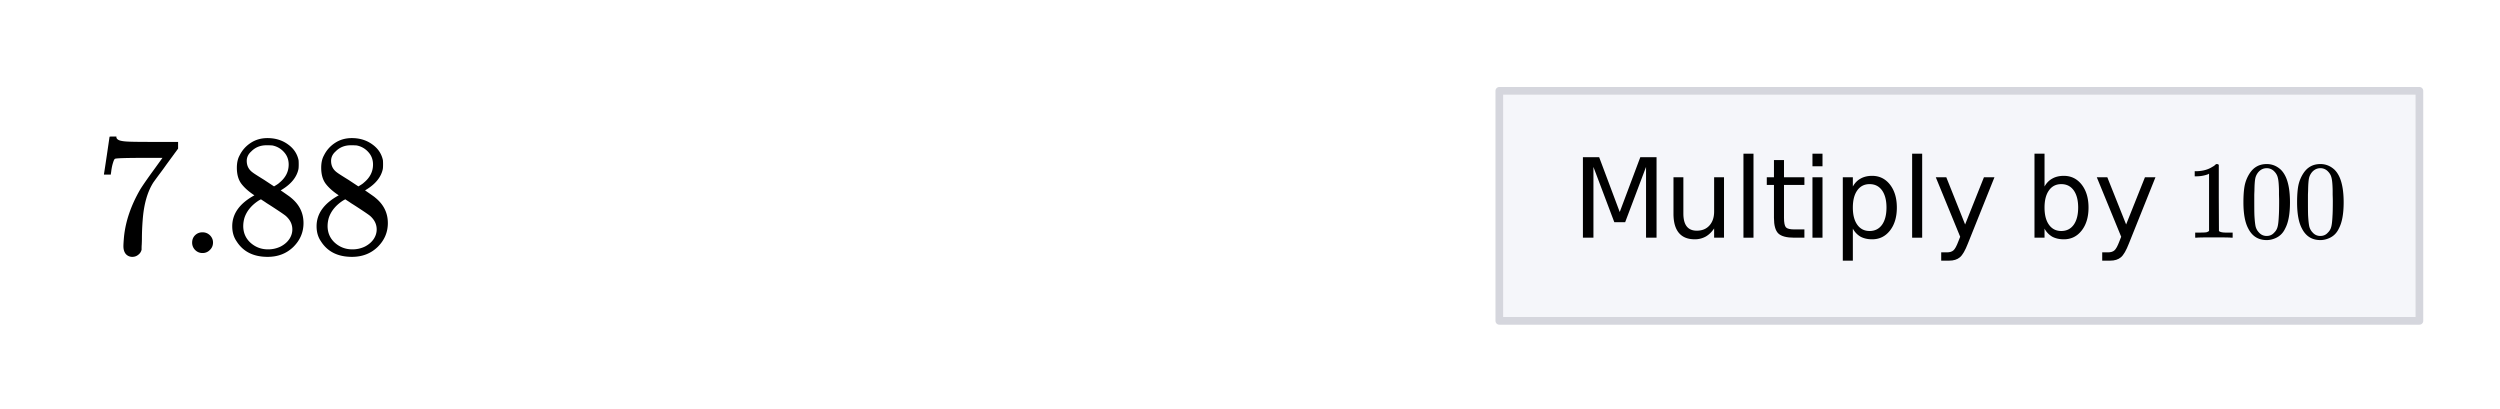 <svg xmlns="http://www.w3.org/2000/svg" xmlns:xlink="http://www.w3.org/1999/xlink" width="326.72" height="53.44" viewBox="0 0 245.04 40.08"><defs><symbol overflow="visible" id="b"><path d="M.938-7.75c.007-.02.101-.629.28-1.828l.266-1.813c0-.02.114-.03.344-.03h.328v.062c0 .117.082.214.25.296.176.075.473.122.89.141.427.024 1.38.031 2.86.031h2.047v.657L7.047-8.656c-.168.242-.36.508-.578.797a50.003 50.003 0 0 0-.688.937c-.586.918-.933 2.14-1.047 3.672a24.3 24.3 0 0 0-.078 1.89c0 .169-.008.337-.015.5-.012.157-.016.29-.016.391v.14a.847.847 0 0 1-.328.5.889.889 0 0 1-.563.204.829.829 0 0 1-.656-.281c-.156-.188-.234-.442-.234-.766 0-.176.02-.5.062-.969.164-1.52.692-3.046 1.578-4.578.22-.363.692-1.047 1.422-2.047l.766-1.062H5.109c-1.968 0-3 .031-3.093.094-.055.023-.118.148-.188.375-.074.23-.133.496-.172.796-.023.188-.039.293-.047.313v.063H.938zm0 0"/></symbol><symbol overflow="visible" id="c"><path d="M1.313-1.016c0-.289.093-.53.28-.718.196-.196.442-.297.735-.297.29 0 .535.101.735.297.195.199.296.433.296.703 0 .293-.105.539-.312.734A.96.96 0 0 1 2.344 0a.986.986 0 0 1-.735-.297 1.001 1.001 0 0 1-.296-.719zm0 0"/></symbol><symbol overflow="visible" id="d"><path d="M2.906-5.656c-.554-.364-.98-.742-1.281-1.14-.293-.395-.438-.915-.438-1.563 0-.477.086-.88.266-1.204.25-.507.613-.921 1.094-1.234.476-.312 1.023-.469 1.64-.469.77 0 1.438.204 2 .61.563.398.91.914 1.047 1.547.008.062.016.199.016.406 0 .25-.012.418-.031.5-.168.75-.68 1.398-1.532 1.937l-.203.125c.625.43.946.657.97.688.843.668 1.265 1.508 1.265 2.516 0 .906-.336 1.687-1 2.343C6.05.051 5.21.375 4.203.375c-1.387 0-2.402-.508-3.047-1.531-.281-.407-.422-.895-.422-1.469 0-1.227.723-2.238 2.172-3.031zm3.36-3.016c0-.488-.157-.898-.47-1.234a2.023 2.023 0 0 0-1.14-.64 7.277 7.277 0 0 0-.562-.017c-.606 0-1.106.204-1.5.61-.293.262-.438.57-.438.922 0 .492.203.875.61 1.156.062.055.425.29 1.093.703l.97.64c.019-.007.097-.054.234-.14.132-.082.234-.156.296-.219.602-.488.907-1.082.907-1.78zM1.812-2.656c0 .668.239 1.219.72 1.656.488.43 1.054.64 1.702.64a2.76 2.76 0 0 0 1.25-.28c.375-.196.66-.446.86-.75.187-.29.281-.598.281-.923 0-.488-.2-.914-.594-1.28-.086-.095-.554-.415-1.406-.97a34.57 34.57 0 0 0-.516-.328 9.674 9.674 0 0 0-.421-.28l-.141-.095-.203.11c-.711.46-1.18 1.023-1.406 1.687a2.88 2.88 0 0 0-.125.813zm0 0"/></symbol><symbol overflow="visible" id="e"><path d="M1.063-7.89h1.593l2.016 5.374L6.688-7.89H8.28V0H7.25v-6.938L5.203-1.516H4.141L2.094-6.937V0H1.063zm0 0"/></symbol><symbol overflow="visible" id="f"><path d="M.922-2.344v-3.578h.969v3.547c0 .563.109.984.328 1.266.219.28.547.421.984.421.52 0 .93-.164 1.235-.5.312-.343.468-.8.468-1.375v-3.359h.969V0h-.969v-.906c-.242.355-.515.62-.828.797A2.162 2.162 0 0 1 3 .156c-.68 0-1.195-.207-1.547-.625-.355-.426-.531-1.05-.531-1.875zm2.453-3.719zm0 0"/></symbol><symbol overflow="visible" id="g"><path d="M1.016-8.234H2V0h-.984zm0 0"/></symbol><symbol overflow="visible" id="h"><path d="M1.984-7.61v1.688h2v.75h-2v3.219c0 .48.063.793.188.937.133.137.406.204.812.204h1V0h-1c-.75 0-1.273-.14-1.562-.422C1.14-.703 1-1.21 1-1.953v-3.219H.297v-.75H1v-1.687zm0 0"/></symbol><symbol overflow="visible" id="i"><path d="M1.016-5.922H2V0h-.984zm0-2.312H2V-7h-.984zm0 0"/></symbol><symbol overflow="visible" id="j"><path d="M1.969-.89v3.14H.984v-8.172h.985v.906c.195-.351.453-.613.765-.78.313-.177.688-.266 1.125-.266.72 0 1.301.289 1.75.859.446.574.672 1.324.672 2.25 0 .93-.226 1.68-.672 2.25-.449.574-1.03.86-1.75.86-.437 0-.812-.087-1.125-.25a1.985 1.985 0 0 1-.765-.798zm3.297-2.063c0-.719-.149-1.281-.438-1.688-.293-.406-.7-.609-1.219-.609-.511 0-.914.203-1.203.61-.293.406-.437.968-.437 1.687 0 .719.144 1.281.437 1.687.29.407.692.61 1.203.61.52 0 .926-.203 1.22-.61.288-.406.437-.968.437-1.687zm0 0"/></symbol><symbol overflow="visible" id="k"><path d="M3.484.547c-.273.707-.539 1.164-.796 1.375-.262.219-.61.328-1.047.328H.859v-.813h.563c.27 0 .476-.062.625-.187.156-.125.32-.43.5-.906l.172-.438-2.39-5.828h1.03l1.844 4.625 1.844-4.625h1.031zm0 0"/></symbol><symbol overflow="visible" id="m"><path d="M5.266-2.953c0-.719-.149-1.281-.438-1.688-.293-.406-.7-.609-1.219-.609-.511 0-.914.203-1.203.61-.293.406-.437.968-.437 1.687 0 .719.144 1.281.437 1.687.29.407.692.61 1.203.61.52 0 .926-.203 1.22-.61.288-.406.437-.968.437-1.687zM1.969-5.016c.195-.351.453-.613.765-.78.313-.177.688-.266 1.125-.266.72 0 1.301.289 1.75.859.446.574.672 1.324.672 2.25 0 .93-.226 1.68-.672 2.25-.449.574-1.03.86-1.75.86-.437 0-.812-.087-1.125-.25a1.985 1.985 0 0 1-.765-.798V0H.984v-8.234h.985zm0 0"/></symbol><symbol overflow="visible" id="n"><path d="M4.5 0c-.117-.02-.688-.031-1.719-.031-1.011 0-1.578.011-1.703.031H.953v-.5h.281c.414 0 .688-.008.813-.031.062-.008.148-.051.265-.125v-5.61c-.023 0-.054.016-.093.047a3.335 3.335 0 0 1-1.11.203H.906v-.5h.203c.602-.02 1.11-.16 1.516-.421.125-.063.234-.141.328-.235.02-.031.063-.047.125-.047a.27.27 0 0 1 .188.078v3.235l.015 3.25c.102.105.336.156.703.156h.641V0zm0 0"/></symbol><symbol overflow="visible" id="o"><path d="M1.047-6.328c.394-.594.945-.89 1.656-.89.52 0 .977.183 1.375.546.195.188.363.434.5.734.27.606.406 1.43.406 2.47 0 1.124-.156 1.98-.468 2.562-.2.43-.496.734-.891.922-.305.144-.61.218-.922.218-.824 0-1.43-.379-1.812-1.14C.578-1.488.42-2.344.42-3.47c0-.664.04-1.219.126-1.656a3.48 3.48 0 0 1 .5-1.203zm2.422-.14a1.01 1.01 0 0 0-.766-.345c-.305 0-.562.118-.781.344a1.4 1.4 0 0 0-.328.61c-.055.242-.086.652-.094 1.234 0 .043-.008.184-.016.422v.594c0 .699.004 1.183.016 1.453.031.511.07.875.125 1.094.063.218.172.406.328.562a.96.96 0 0 0 .75.328c.3 0 .547-.11.735-.328.164-.156.273-.344.328-.563.062-.218.101-.582.125-1.093.02-.27.03-.754.03-1.453 0-.157-.007-.352-.015-.594v-.422c-.011-.582-.047-.992-.11-1.234a1.256 1.256 0 0 0-.327-.61zm0 0"/></symbol><clipPath id="a"><path d="M0 0h245v39.832H0zm0 0"/></clipPath></defs><g clip-path="url(#a)" fill="#fff"><path d="M0 0h245v40.582H0zm0 0"/><path d="M0 0h245.75v40.582H0zm0 0"/></g><path d="M146.957 31.45h90.184V8.901h-90.184zm0 0" fill="#f5f6fa"/><path d="M237.14 31.45V8.901M237.14 8.902h-90.183M146.957 8.902V31.45M146.957 31.45h90.184" fill="none" stroke-linecap="round" stroke="#d5d6dd" stroke-width=".752"/><use xlink:href="#b" x="9.253" y="24.801"/><use xlink:href="#c" x="17.52" y="24.801"/><use xlink:href="#d" x="22.029" y="24.801"/><use xlink:href="#d" x="30.296" y="24.801"/><use xlink:href="#e" x="154.088" y="23.298"/><use xlink:href="#f" x="163.106" y="23.298"/><use xlink:href="#g" x="169.87" y="23.298"/><use xlink:href="#h" x="172.876" y="23.298"/><use xlink:href="#i" x="176.634" y="23.298"/><use xlink:href="#j" x="179.64" y="23.298"/><use xlink:href="#g" x="186.404" y="23.298"/><use xlink:href="#k" x="189.41" y="23.298"/><use xlink:href="#l" x="195.422" y="23.298"/><use xlink:href="#m" x="198.428" y="23.298"/><use xlink:href="#k" x="205.192" y="23.298"/><use xlink:href="#l" x="211.204" y="23.298"/><use xlink:href="#n" x="214.211" y="23.298"/><use xlink:href="#o" x="219.471" y="23.298"/><use xlink:href="#o" x="224.732" y="23.298"/></svg>